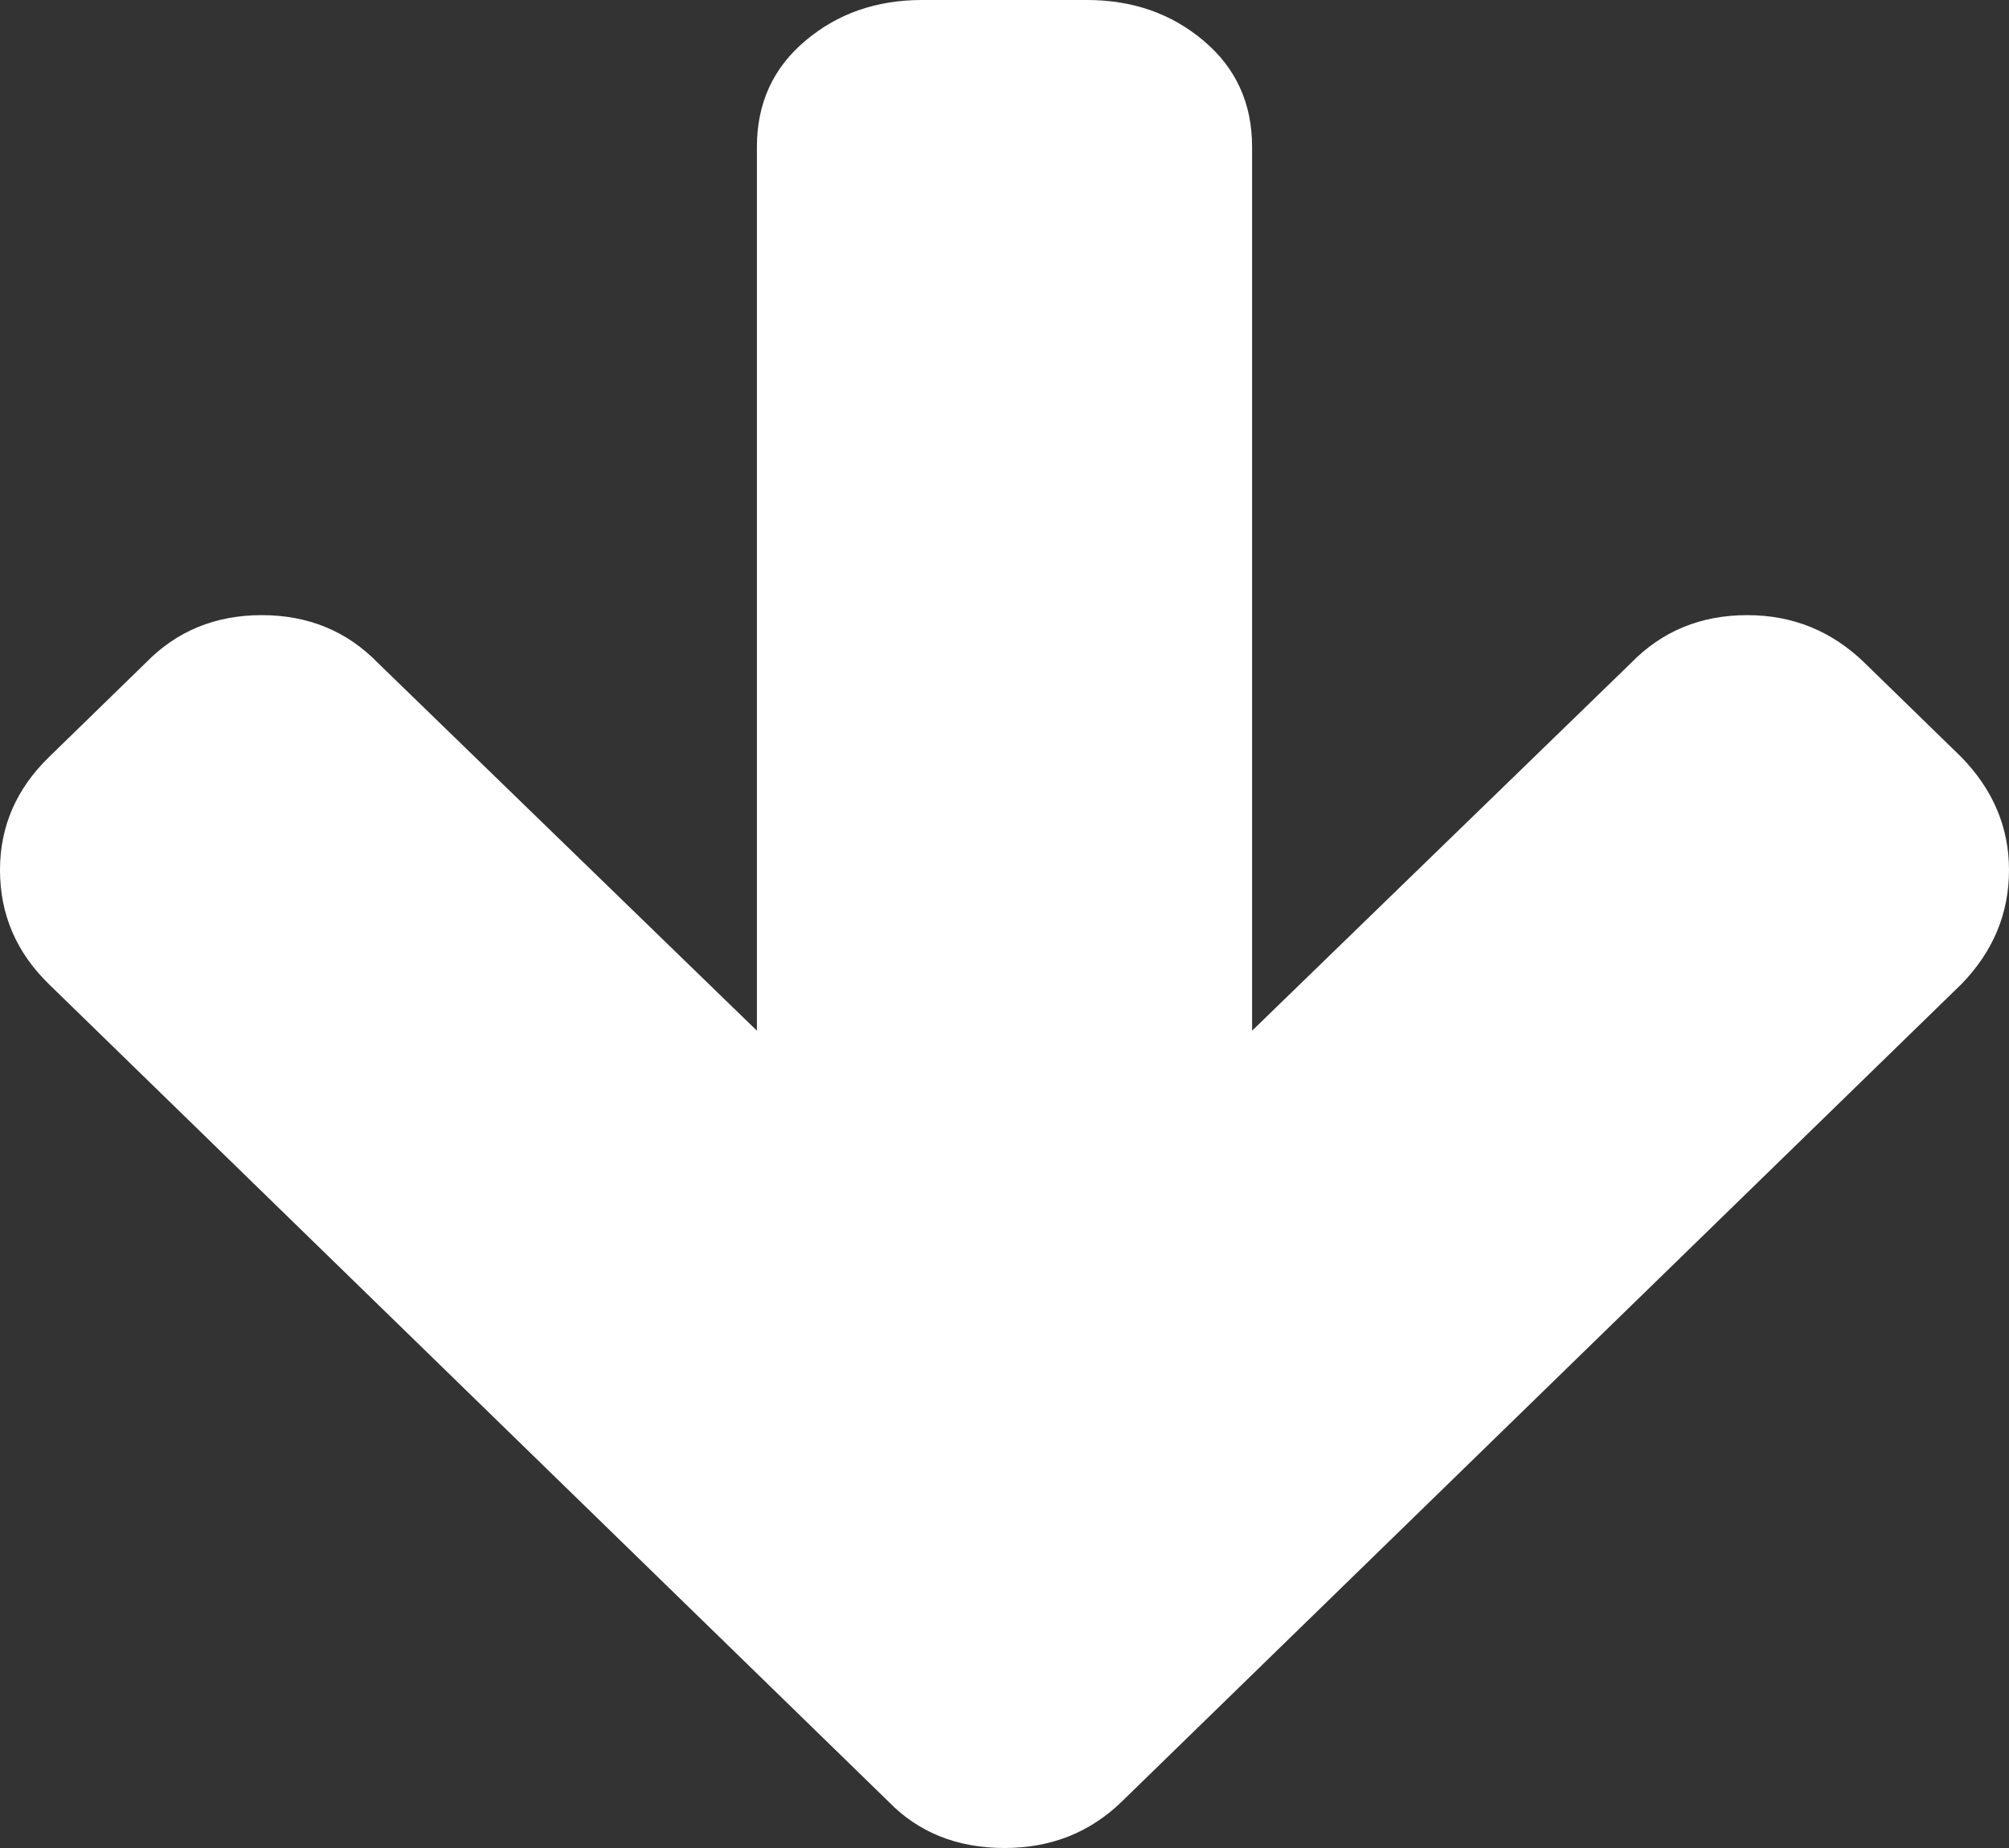 ﻿<?xml version="1.0" encoding="utf-8"?>
<svg version="1.1" xmlns:xlink="http://www.w3.org/1999/xlink" width="25px" height="23px" xmlns="http://www.w3.org/2000/svg">
  <rect width="100%" height="100%" fill="#333333" stroke="none"/>
  <g transform="matrix(1 0 0 1 -23 -9 )">
    <path d="M 24.406 12.25  C 24.802 11.844  25 11.37  25 10.828  C 25 10.297  24.802 9.828  24.406 9.422  L 23.203 8.25  C 22.796 7.854  22.31 7.656  21.743 7.656  C 21.165 7.656  20.684 7.854  20.298 8.25  L 15.581 12.828  L 15.581 1.828  C 15.581 1.286  15.38 0.846  14.979 0.508  C 14.578 0.169  14.094 0  13.527 0  L 11.473 0  C 10.906 0  10.422 0.169  10.021 0.508  C 9.62 0.846  9.419 1.286  9.419 1.828  L 9.419 12.828  L 4.702 8.25  C 4.316 7.854  3.835 7.656  3.257 7.656  C 2.68 7.656  2.198 7.854  1.813 8.25  L 0.61 9.422  C 0.203 9.818  0 10.286  0 10.828  C 0 11.38  0.203 11.854  0.61 12.25  L 11.056 22.422  C 11.43 22.807  11.912 23  12.5 23  C 13.078 23  13.564 22.807  13.96 22.422  L 24.406 12.25  Z " fill-rule="nonzero" fill="#ffffff" stroke="none" transform="matrix(1 0 0 1 23 9 )" />
  </g>
</svg>